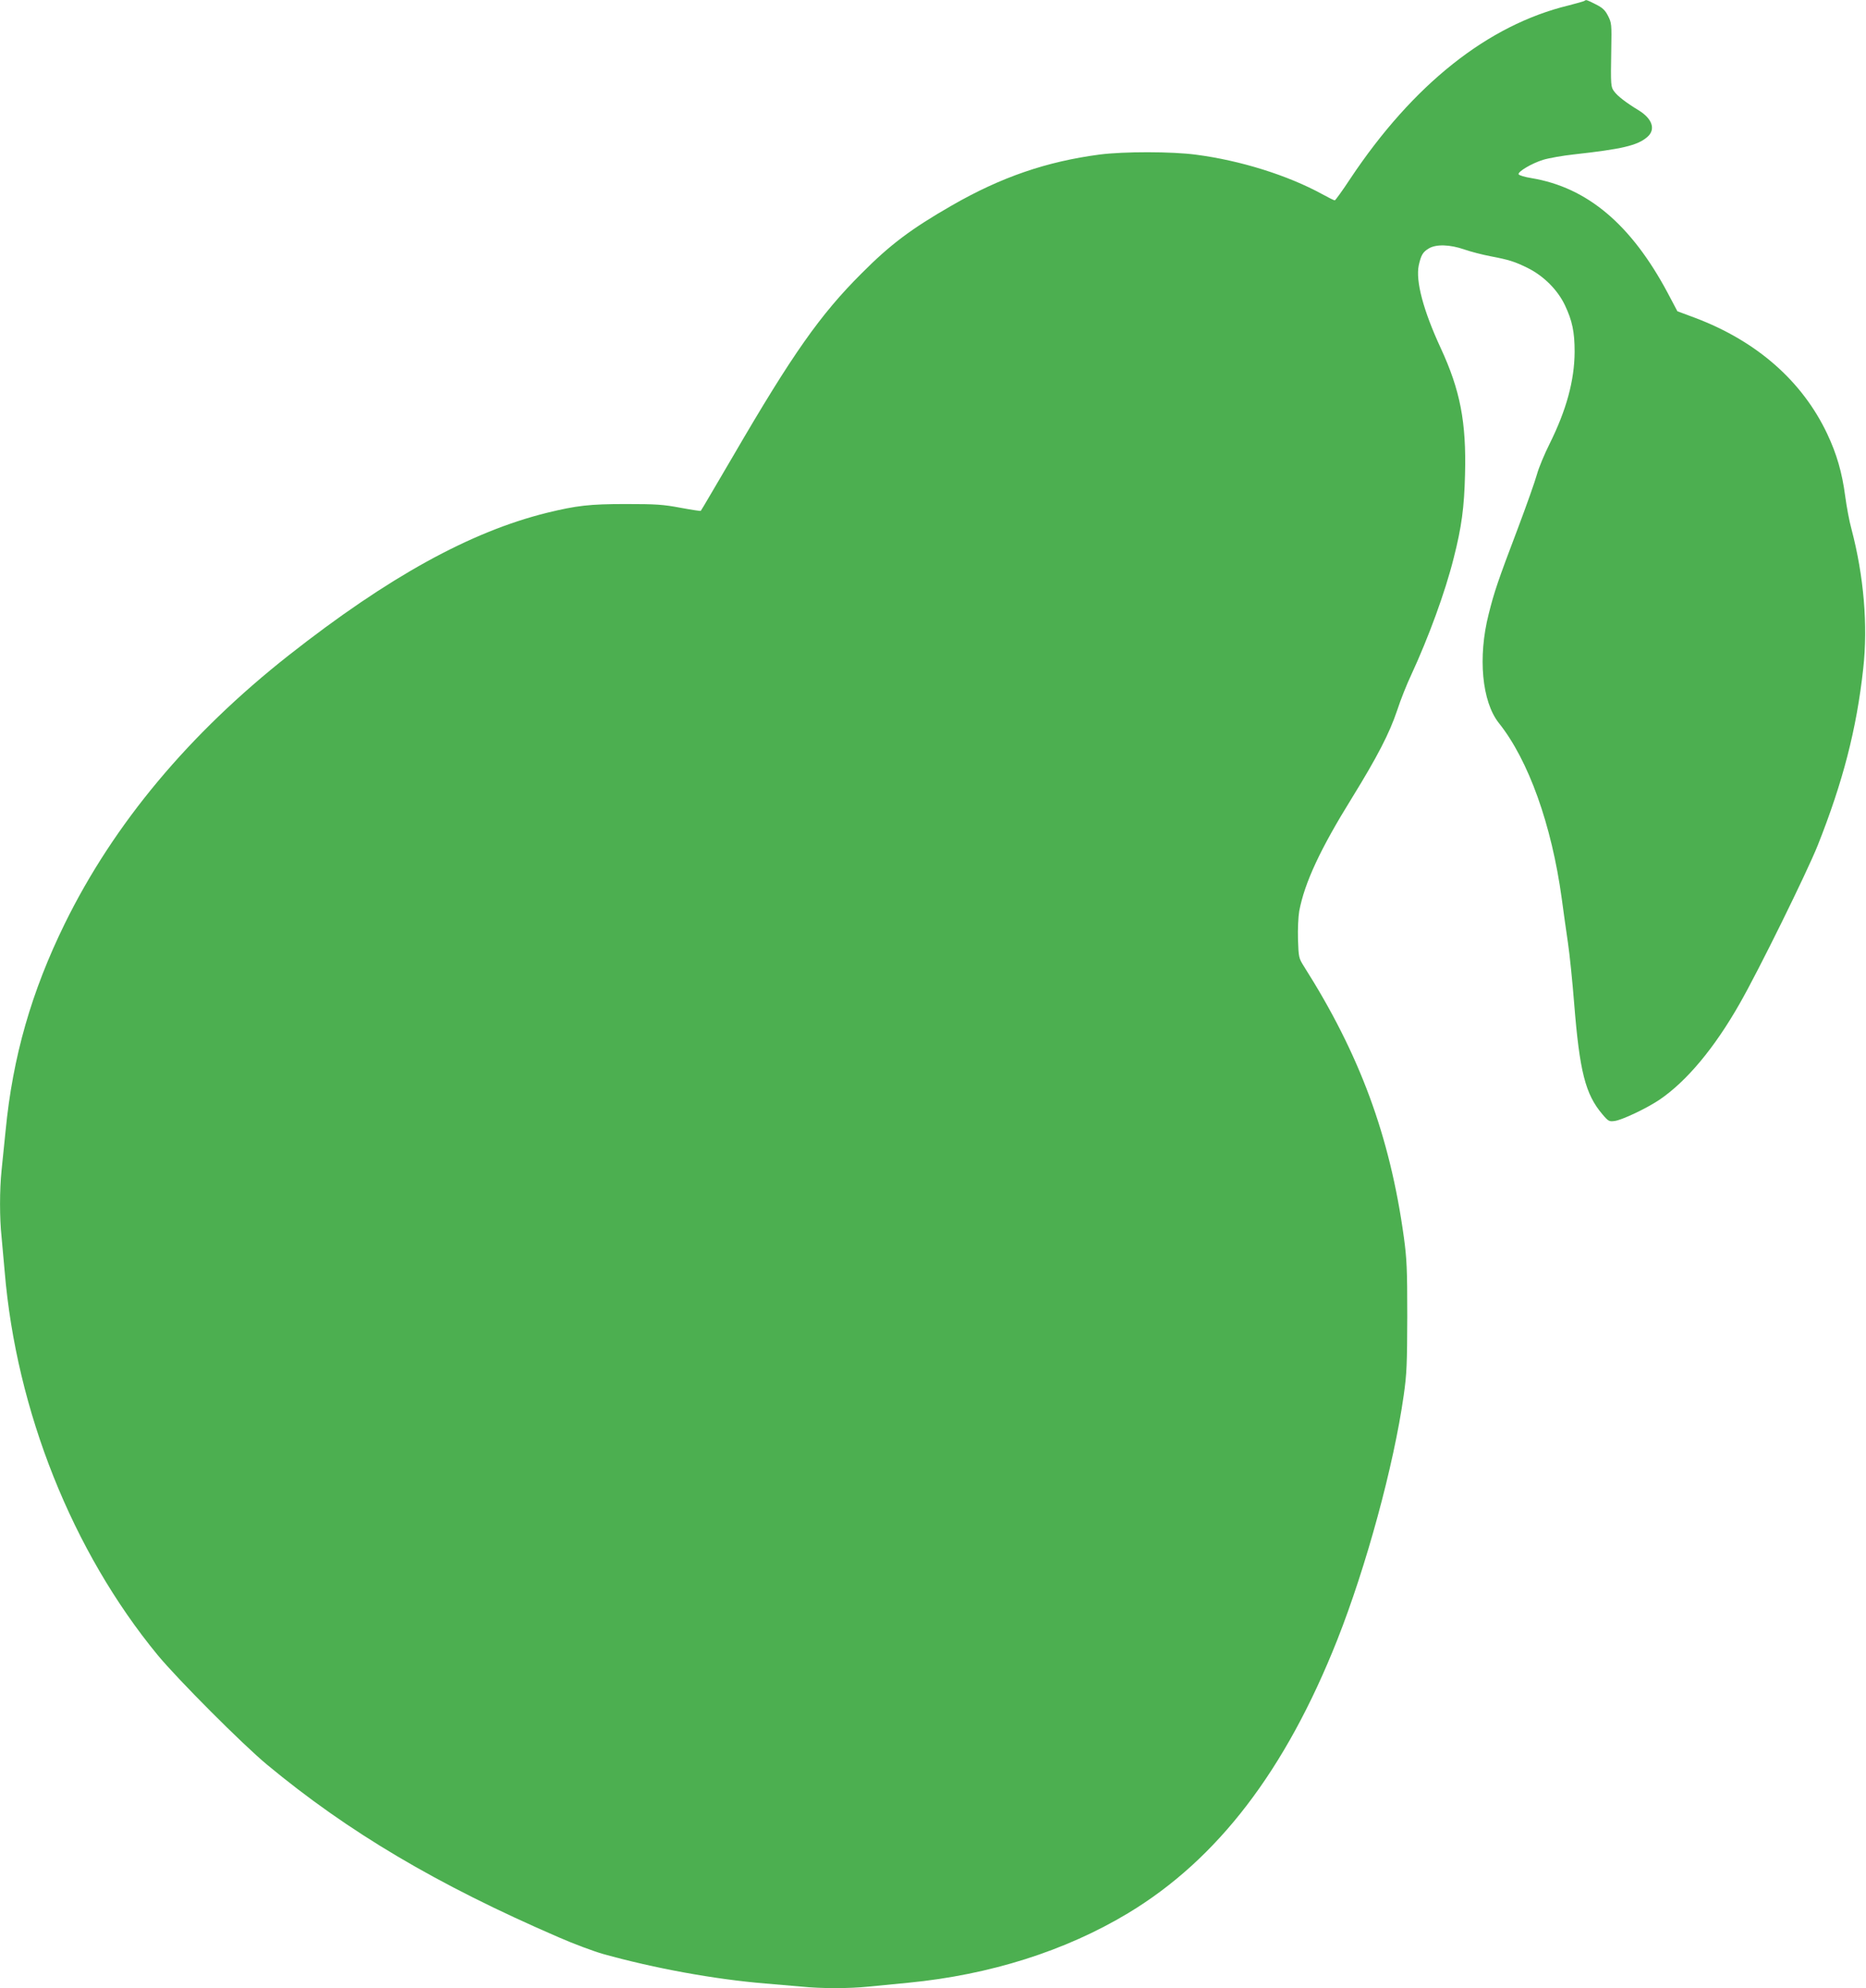 <?xml version="1.0" standalone="no"?>
<!DOCTYPE svg PUBLIC "-//W3C//DTD SVG 20010904//EN"
 "http://www.w3.org/TR/2001/REC-SVG-20010904/DTD/svg10.dtd">
<svg version="1.0" xmlns="http://www.w3.org/2000/svg"
 width="1202pt" height="1280pt" viewBox="0 0 1202 1280"
 preserveAspectRatio="xMidYMid meet">
<g transform="translate(0,1280) scale(0.1,-0.1)"
fill="#4caf50" stroke="none">
<path d="M10208 12795 c-3 -3 -50 -16 -104 -30 -520 -126 -1002 -509 -1407
-1117 -50 -76 -95 -138 -99 -138 -5 0 -41 18 -81 40 -223 122 -528 217 -812
254 -156 21 -466 21 -622 1 -341 -45 -634 -145 -952 -328 -261 -150 -395 -250
-581 -437 -266 -265 -445 -519 -827 -1175 -113 -192 -206 -352 -209 -354 -2
-2 -61 7 -131 20 -112 21 -156 24 -353 24 -233 0 -315 -10 -505 -56 -495 -122
-1024 -414 -1664 -917 -643 -506 -1127 -1085 -1443 -1727 -215 -438 -336 -858
-382 -1335 -9 -85 -20 -200 -26 -255 -13 -126 -13 -309 0 -428 5 -51 14 -150
20 -222 75 -899 436 -1803 986 -2471 130 -157 546 -574 704 -705 522 -433
1095 -773 1880 -1112 96 -42 225 -90 285 -107 330 -92 717 -163 1045 -190 74
-6 179 -15 233 -20 127 -13 306 -13 432 0 55 5 171 17 257 25 526 51 1011 205
1415 448 576 347 1014 919 1347 1759 186 470 364 1122 428 1574 20 140 22 200
23 509 0 306 -3 370 -22 510 -90 652 -284 1177 -644 1744 -33 53 -34 57 -38
174 -2 65 2 147 8 181 35 184 135 399 341 731 162 263 240 413 290 562 22 68
63 170 90 227 112 242 219 533 274 753 51 199 68 327 73 538 9 338 -31 543
-157 815 -112 242 -162 431 -141 532 15 66 26 85 64 108 47 29 137 26 229 -6
40 -14 117 -34 170 -44 120 -23 155 -34 240 -76 102 -51 191 -140 238 -238 48
-101 63 -173 63 -301 -1 -185 -53 -375 -162 -594 -32 -64 -69 -152 -81 -196
-12 -44 -67 -199 -122 -345 -131 -345 -153 -411 -189 -555 -70 -276 -43 -563
66 -700 191 -239 340 -655 405 -1130 11 -82 29 -211 40 -285 11 -74 29 -250
40 -390 35 -438 72 -585 182 -714 38 -45 44 -48 79 -43 48 6 209 83 289 137
175 119 354 333 517 620 122 213 430 839 501 1015 163 410 251 749 294 1140
31 279 4 597 -76 900 -14 50 -31 144 -40 210 -20 153 -55 273 -116 402 -161
340 -454 597 -852 747 l-113 42 -63 119 c-235 440 -517 678 -876 738 -44 7
-81 18 -84 25 -5 17 84 70 158 93 36 11 126 27 200 35 307 34 407 57 470 111
57 48 35 118 -55 173 -82 50 -135 91 -157 121 -22 29 -23 36 -19 272 3 161 2
170 -21 215 -19 37 -35 52 -79 74 -57 29 -63 31 -71 23z"/>
</g>
</svg>
